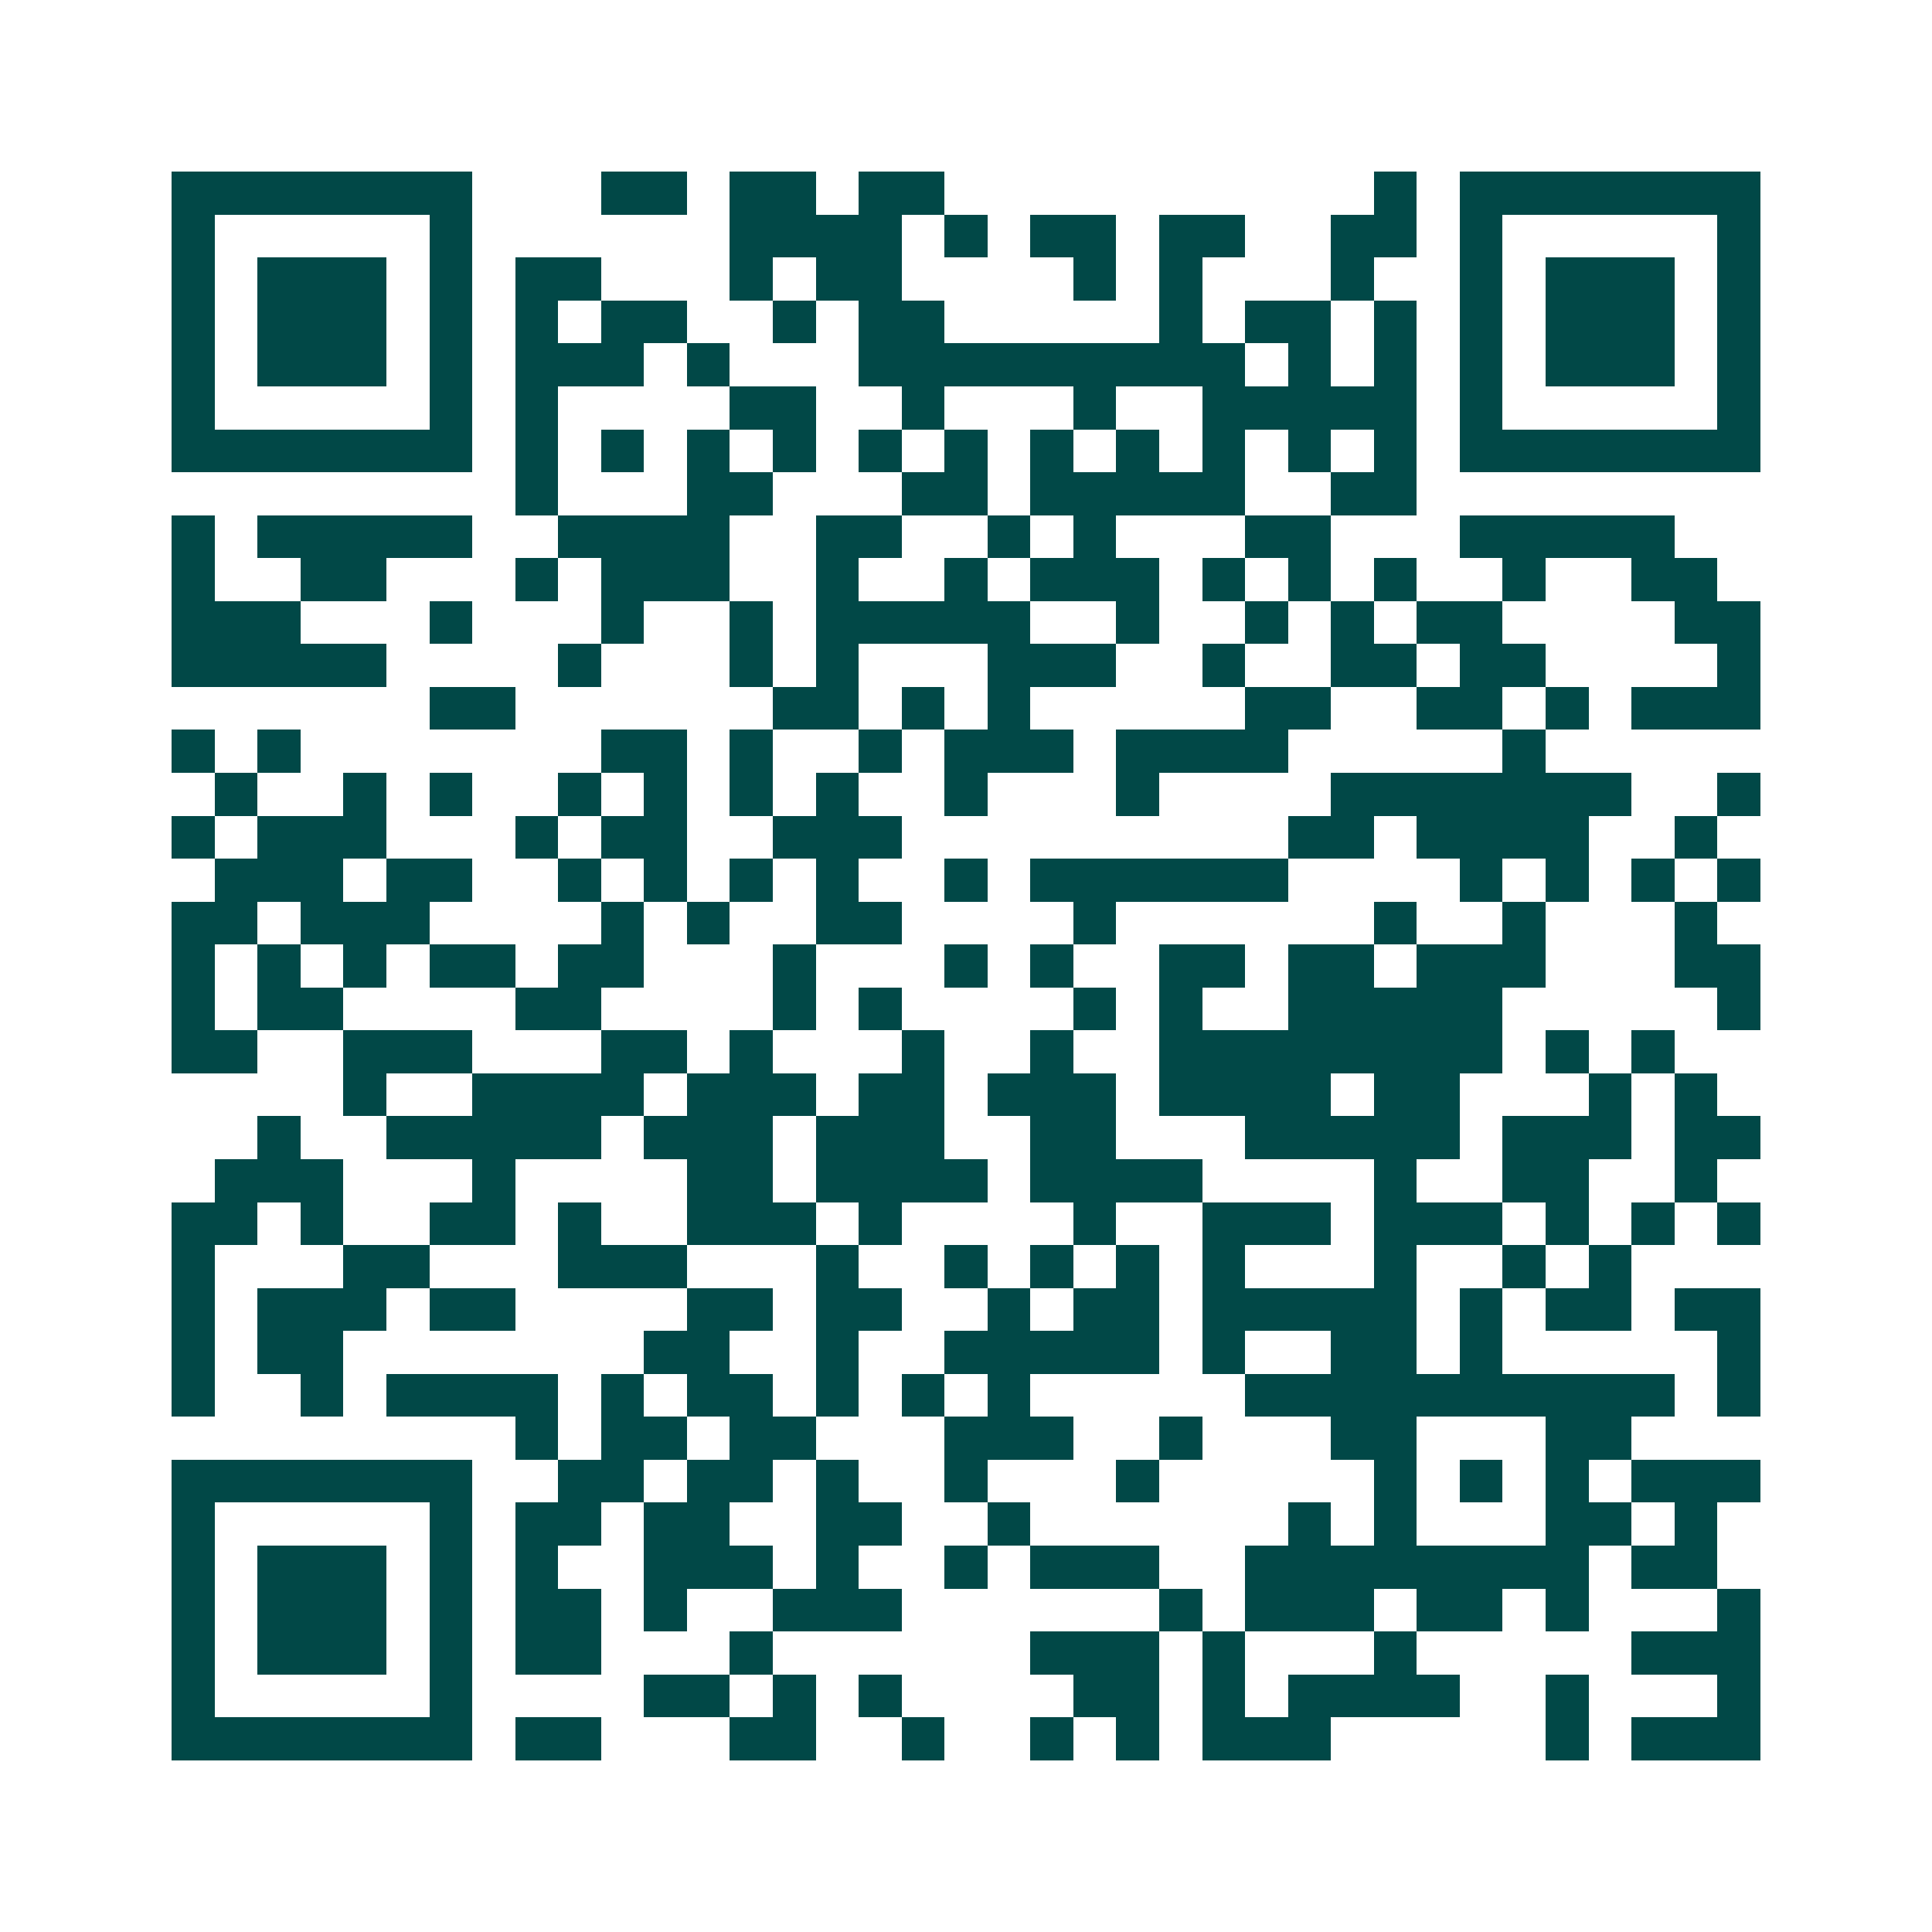 <svg xmlns="http://www.w3.org/2000/svg" width="200" height="200" viewBox="0 0 45 45" shape-rendering="crispEdges"><path fill="#ffffff" d="M0 0h45v45H0z"/><path stroke="#014847" d="M4 4.5h7m3 0h2m1 0h2m1 0h2m10 0h1m1 0h7M4 5.5h1m5 0h1m6 0h4m1 0h1m1 0h2m1 0h2m2 0h2m1 0h1m5 0h1M4 6.5h1m1 0h3m1 0h1m1 0h2m3 0h1m1 0h2m4 0h1m1 0h1m3 0h1m2 0h1m1 0h3m1 0h1M4 7.5h1m1 0h3m1 0h1m1 0h1m1 0h2m2 0h1m1 0h2m5 0h1m1 0h2m1 0h1m1 0h1m1 0h3m1 0h1M4 8.5h1m1 0h3m1 0h1m1 0h3m1 0h1m3 0h9m1 0h1m1 0h1m1 0h1m1 0h3m1 0h1M4 9.5h1m5 0h1m1 0h1m4 0h2m2 0h1m3 0h1m2 0h5m1 0h1m5 0h1M4 10.5h7m1 0h1m1 0h1m1 0h1m1 0h1m1 0h1m1 0h1m1 0h1m1 0h1m1 0h1m1 0h1m1 0h1m1 0h7M12 11.5h1m3 0h2m3 0h2m1 0h5m2 0h2M4 12.5h1m1 0h5m2 0h4m2 0h2m2 0h1m1 0h1m3 0h2m3 0h5M4 13.5h1m2 0h2m3 0h1m1 0h3m2 0h1m2 0h1m1 0h3m1 0h1m1 0h1m1 0h1m2 0h1m2 0h2M4 14.5h3m3 0h1m3 0h1m2 0h1m1 0h5m2 0h1m2 0h1m1 0h1m1 0h2m4 0h2M4 15.5h5m4 0h1m3 0h1m1 0h1m3 0h3m2 0h1m2 0h2m1 0h2m4 0h1M10 16.5h2m6 0h2m1 0h1m1 0h1m5 0h2m2 0h2m1 0h1m1 0h3M4 17.5h1m1 0h1m7 0h2m1 0h1m2 0h1m1 0h3m1 0h4m5 0h1M5 18.5h1m2 0h1m1 0h1m2 0h1m1 0h1m1 0h1m1 0h1m2 0h1m3 0h1m4 0h7m2 0h1M4 19.5h1m1 0h3m3 0h1m1 0h2m2 0h3m9 0h2m1 0h4m2 0h1M5 20.5h3m1 0h2m2 0h1m1 0h1m1 0h1m1 0h1m2 0h1m1 0h6m4 0h1m1 0h1m1 0h1m1 0h1M4 21.5h2m1 0h3m4 0h1m1 0h1m2 0h2m4 0h1m6 0h1m2 0h1m3 0h1M4 22.5h1m1 0h1m1 0h1m1 0h2m1 0h2m3 0h1m3 0h1m1 0h1m2 0h2m1 0h2m1 0h3m3 0h2M4 23.5h1m1 0h2m4 0h2m4 0h1m1 0h1m4 0h1m1 0h1m2 0h5m5 0h1M4 24.5h2m2 0h3m3 0h2m1 0h1m3 0h1m2 0h1m2 0h8m1 0h1m1 0h1M8 25.5h1m2 0h4m1 0h3m1 0h2m1 0h3m1 0h4m1 0h2m3 0h1m1 0h1M6 26.5h1m2 0h5m1 0h3m1 0h3m2 0h2m3 0h5m1 0h3m1 0h2M5 27.5h3m3 0h1m4 0h2m1 0h4m1 0h4m4 0h1m2 0h2m2 0h1M4 28.5h2m1 0h1m2 0h2m1 0h1m2 0h3m1 0h1m4 0h1m2 0h3m1 0h3m1 0h1m1 0h1m1 0h1M4 29.5h1m3 0h2m3 0h3m3 0h1m2 0h1m1 0h1m1 0h1m1 0h1m3 0h1m2 0h1m1 0h1M4 30.5h1m1 0h3m1 0h2m4 0h2m1 0h2m2 0h1m1 0h2m1 0h5m1 0h1m1 0h2m1 0h2M4 31.5h1m1 0h2m7 0h2m2 0h1m2 0h5m1 0h1m2 0h2m1 0h1m5 0h1M4 32.5h1m2 0h1m1 0h4m1 0h1m1 0h2m1 0h1m1 0h1m1 0h1m5 0h10m1 0h1M12 33.5h1m1 0h2m1 0h2m3 0h3m2 0h1m3 0h2m3 0h2M4 34.5h7m2 0h2m1 0h2m1 0h1m2 0h1m3 0h1m5 0h1m1 0h1m1 0h1m1 0h3M4 35.5h1m5 0h1m1 0h2m1 0h2m2 0h2m2 0h1m6 0h1m1 0h1m3 0h2m1 0h1M4 36.5h1m1 0h3m1 0h1m1 0h1m2 0h3m1 0h1m2 0h1m1 0h3m2 0h8m1 0h2M4 37.5h1m1 0h3m1 0h1m1 0h2m1 0h1m2 0h3m6 0h1m1 0h3m1 0h2m1 0h1m3 0h1M4 38.5h1m1 0h3m1 0h1m1 0h2m3 0h1m6 0h3m1 0h1m3 0h1m5 0h3M4 39.5h1m5 0h1m4 0h2m1 0h1m1 0h1m4 0h2m1 0h1m1 0h4m2 0h1m3 0h1M4 40.5h7m1 0h2m3 0h2m2 0h1m2 0h1m1 0h1m1 0h3m5 0h1m1 0h3"/></svg>
